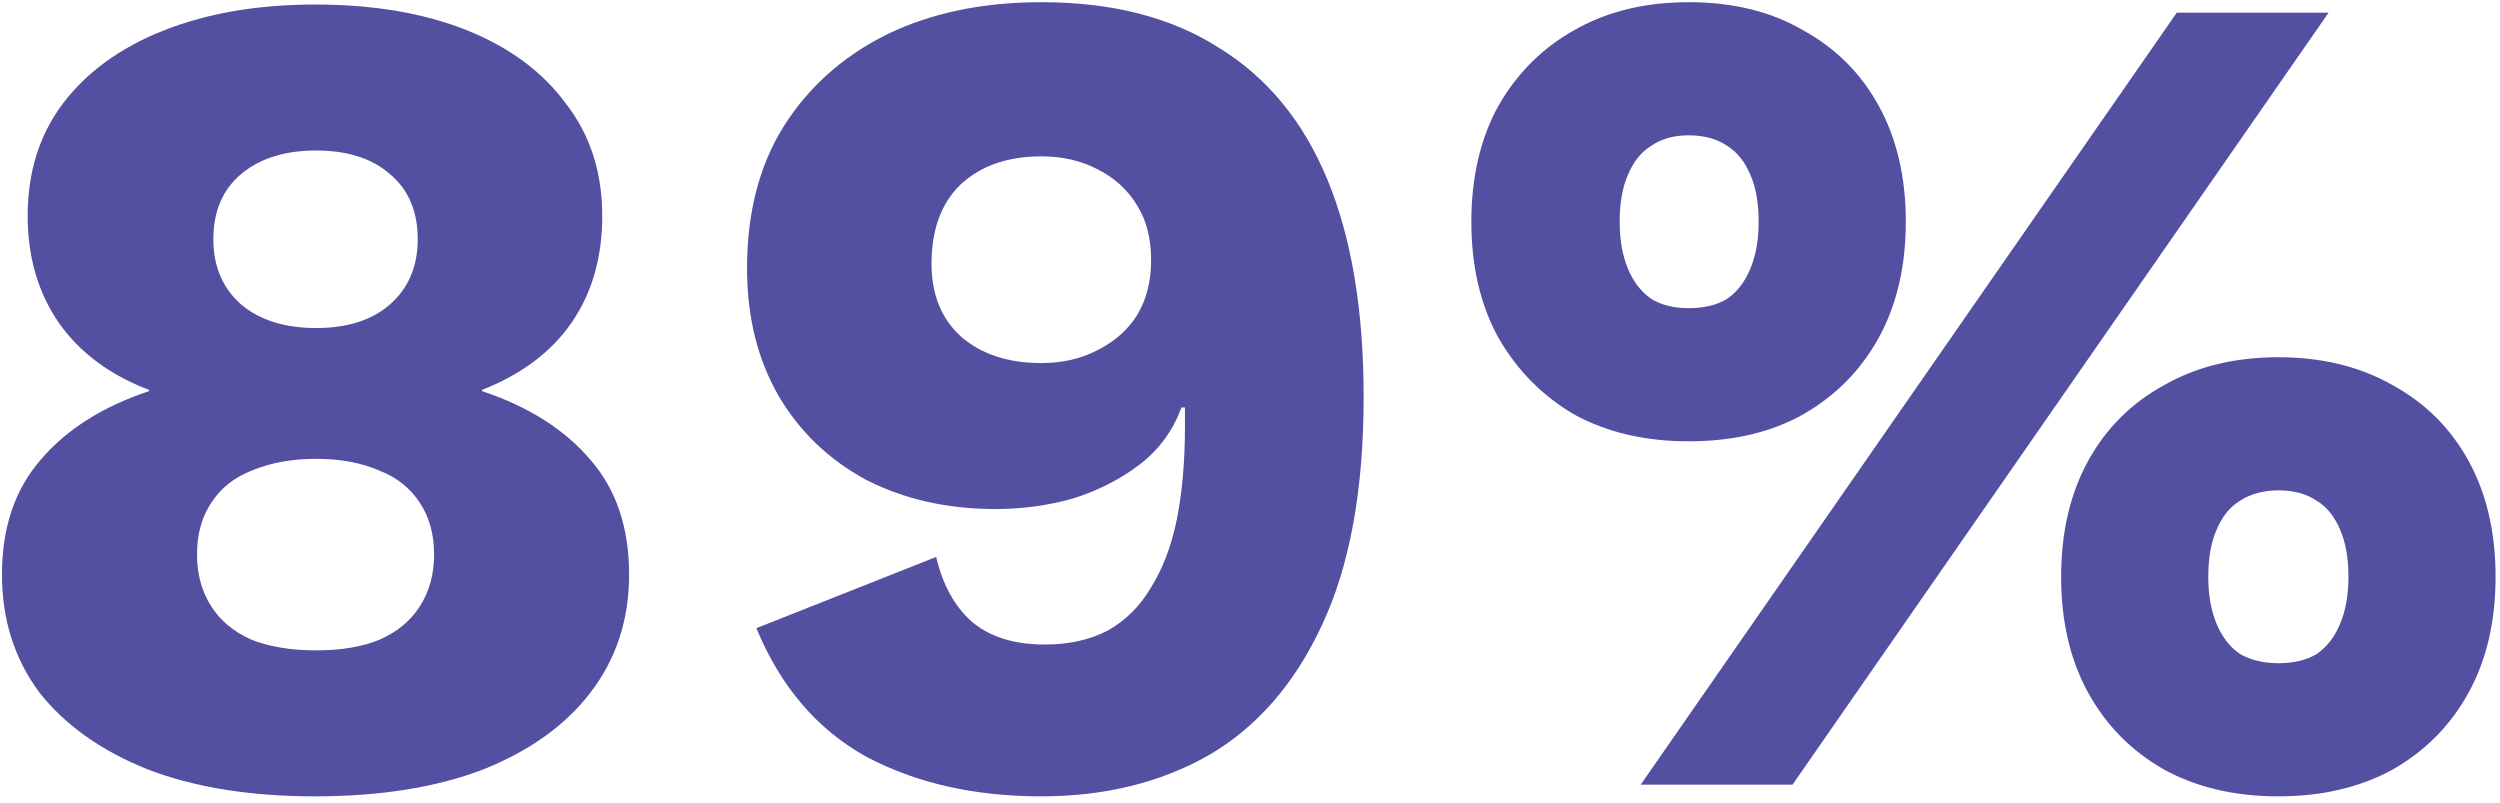 <svg xmlns="http://www.w3.org/2000/svg" width="137" height="44" viewBox="0 0 137 44" fill="none"><path d="M17.259 0.248C20.459 0.248 23.233 0.717 25.579 1.656C27.926 2.595 29.739 3.939 31.02 5.688C32.342 7.395 33.004 9.443 33.004 11.832C33.004 14.093 32.449 16.035 31.34 17.656C30.23 19.277 28.587 20.515 26.412 21.368V21.432C28.971 22.285 30.956 23.544 32.364 25.208C33.772 26.829 34.475 28.92 34.475 31.48C34.475 33.955 33.772 36.109 32.364 37.944C30.998 39.736 29.035 41.144 26.476 42.168C23.916 43.149 20.843 43.64 17.259 43.64C13.718 43.64 10.668 43.149 8.107 42.168C5.548 41.144 3.563 39.736 2.155 37.944C0.79 36.109 0.108 33.955 0.108 31.48C0.108 28.92 0.812 26.829 2.22 25.208C3.627 23.544 5.612 22.285 8.171 21.432V21.368C6.038 20.557 4.396 19.341 3.244 17.72C2.091 16.056 1.516 14.093 1.516 11.832C1.516 9.443 2.155 7.395 3.436 5.688C4.758 3.939 6.614 2.595 9.004 1.656C11.393 0.717 14.145 0.248 17.259 0.248ZM17.323 8.248C15.617 8.248 14.252 8.675 13.227 9.528C12.204 10.381 11.691 11.576 11.691 13.112C11.691 14.605 12.204 15.8 13.227 16.696C14.252 17.549 15.617 17.976 17.323 17.976C19.03 17.976 20.374 17.549 21.355 16.696C22.38 15.8 22.892 14.605 22.892 13.112C22.892 11.576 22.38 10.381 21.355 9.528C20.374 8.675 19.03 8.248 17.323 8.248ZM17.323 35.64C18.689 35.64 19.841 35.448 20.779 35.064C21.761 34.637 22.508 34.019 23.02 33.208C23.532 32.397 23.788 31.459 23.788 30.392C23.788 29.283 23.532 28.344 23.02 27.576C22.508 26.765 21.761 26.168 20.779 25.784C19.798 25.357 18.646 25.144 17.323 25.144C16.001 25.144 14.828 25.357 13.803 25.784C12.822 26.168 12.075 26.765 11.563 27.576C11.052 28.344 10.796 29.283 10.796 30.392C10.796 31.459 11.052 32.397 11.563 33.208C12.075 34.019 12.822 34.637 13.803 35.064C14.785 35.448 15.958 35.64 17.323 35.64ZM57.065 0.12C60.947 0.12 64.19 0.952 66.793 2.616C69.438 4.237 71.422 6.648 72.745 9.848C74.067 13.048 74.728 17.016 74.728 21.752C74.728 26.872 73.96 31.053 72.424 34.296C70.931 37.496 68.862 39.864 66.216 41.4C63.571 42.893 60.52 43.64 57.065 43.64C53.395 43.64 50.195 42.915 47.465 41.464C44.776 39.971 42.771 37.624 41.449 34.424L51.304 30.52C51.646 32.013 52.286 33.187 53.224 34.04C54.206 34.893 55.55 35.32 57.257 35.32C58.579 35.32 59.731 35.064 60.712 34.552C61.694 33.997 62.483 33.208 63.081 32.184C63.721 31.16 64.19 29.923 64.489 28.472C64.787 26.979 64.936 25.272 64.936 23.352C64.936 23.181 64.936 23.032 64.936 22.904C64.936 22.733 64.936 22.541 64.936 22.328H64.745C64.275 23.608 63.507 24.653 62.441 25.464C61.374 26.275 60.158 26.893 58.792 27.32C57.427 27.704 56.019 27.896 54.569 27.896C51.923 27.896 49.555 27.363 47.465 26.296C45.416 25.187 43.816 23.651 42.664 21.688C41.513 19.683 40.937 17.357 40.937 14.712C40.937 11.683 41.598 9.101 42.92 6.968C44.286 4.792 46.163 3.107 48.553 1.912C50.984 0.717 53.822 0.12 57.065 0.12ZM57.065 8.568C55.23 8.568 53.758 9.08 52.648 10.104C51.582 11.128 51.048 12.579 51.048 14.456C51.048 16.163 51.603 17.507 52.712 18.488C53.822 19.427 55.273 19.896 57.065 19.896C58.217 19.896 59.24 19.661 60.136 19.192C61.075 18.723 61.8 18.083 62.312 17.272C62.825 16.419 63.081 15.416 63.081 14.264C63.081 13.069 62.825 12.067 62.312 11.256C61.8 10.403 61.075 9.741 60.136 9.272C59.24 8.803 58.217 8.568 57.065 8.568ZM89.91 43L119.286 0.696H127.606L98.23 43H89.91ZM92.534 0.12C94.966 0.12 97.057 0.632 98.806 1.656C100.598 2.637 101.985 4.024 102.966 5.816C103.947 7.608 104.438 9.72 104.438 12.152C104.438 14.584 103.947 16.696 102.966 18.488C101.985 20.28 100.598 21.688 98.806 22.712C97.057 23.693 94.966 24.184 92.534 24.184C90.145 24.184 88.054 23.693 86.262 22.712C84.513 21.688 83.126 20.28 82.102 18.488C81.121 16.696 80.63 14.584 80.63 12.152C80.63 9.72 81.121 7.608 82.102 5.816C83.126 4.024 84.513 2.637 86.262 1.656C88.054 0.632 90.145 0.12 92.534 0.12ZM92.534 7.416C91.723 7.416 91.041 7.608 90.486 7.992C89.931 8.333 89.505 8.867 89.206 9.592C88.907 10.275 88.758 11.128 88.758 12.152C88.758 13.133 88.907 13.987 89.206 14.712C89.505 15.437 89.931 15.992 90.486 16.376C91.041 16.717 91.723 16.888 92.534 16.888C93.387 16.888 94.091 16.717 94.646 16.376C95.201 15.992 95.627 15.437 95.926 14.712C96.225 13.987 96.374 13.133 96.374 12.152C96.374 11.128 96.225 10.275 95.926 9.592C95.627 8.867 95.201 8.333 94.646 7.992C94.091 7.608 93.387 7.416 92.534 7.416ZM124.854 19.576C127.243 19.576 129.334 20.088 131.126 21.112C132.918 22.093 134.305 23.48 135.286 25.272C136.267 27.064 136.758 29.176 136.758 31.608C136.758 34.04 136.267 36.152 135.286 37.944C134.305 39.736 132.918 41.144 131.126 42.168C129.334 43.149 127.243 43.64 124.854 43.64C122.465 43.64 120.374 43.149 118.582 42.168C116.79 41.144 115.403 39.736 114.422 37.944C113.441 36.152 112.95 34.04 112.95 31.608C112.95 29.176 113.441 27.064 114.422 25.272C115.403 23.48 116.79 22.093 118.582 21.112C120.374 20.088 122.465 19.576 124.854 19.576ZM124.854 26.872C124.043 26.872 123.339 27.064 122.742 27.448C122.187 27.789 121.761 28.323 121.462 29.048C121.163 29.731 121.014 30.584 121.014 31.608C121.014 32.589 121.163 33.443 121.462 34.168C121.761 34.893 122.187 35.448 122.742 35.832C123.339 36.173 124.043 36.344 124.854 36.344C125.707 36.344 126.411 36.173 126.966 35.832C127.521 35.448 127.947 34.893 128.246 34.168C128.545 33.443 128.694 32.589 128.694 31.608C128.694 30.584 128.545 29.731 128.246 29.048C127.947 28.323 127.521 27.789 126.966 27.448C126.411 27.064 125.707 26.872 124.854 26.872Z" fill="#5350A2"></path></svg>